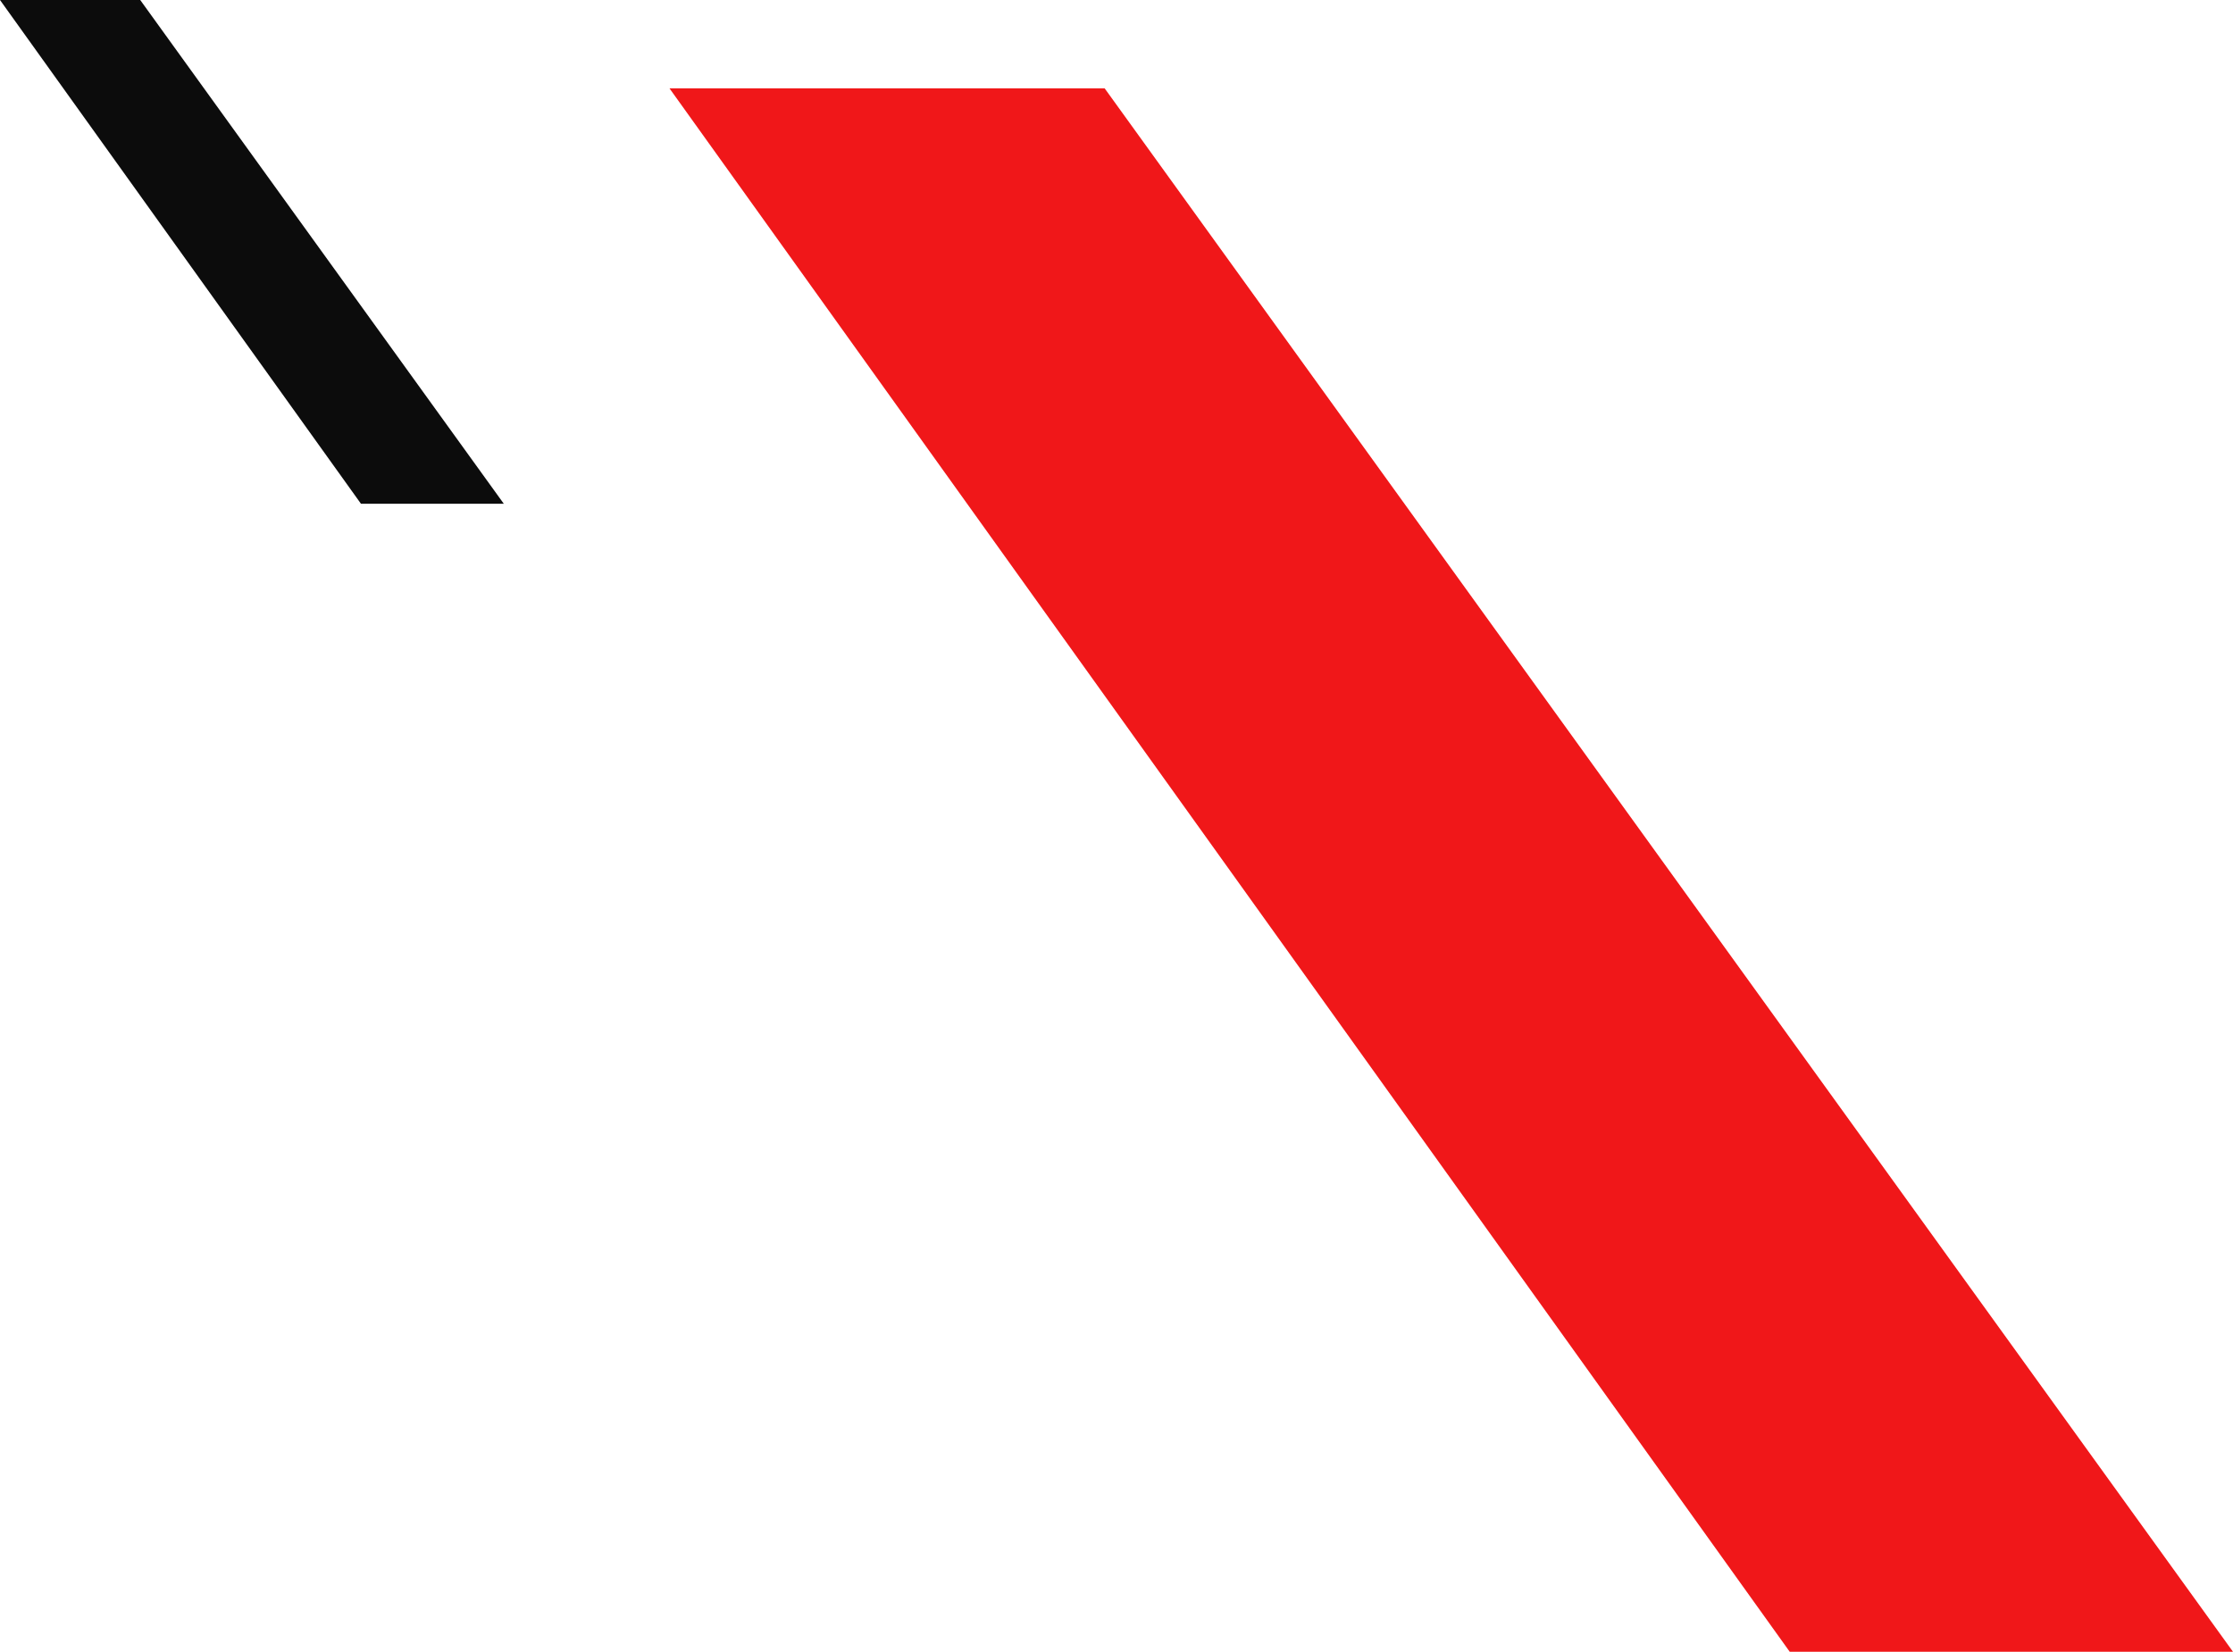 <svg xmlns="http://www.w3.org/2000/svg" width="163.843" height="121.223" viewBox="0 0 163.843 121.223"><defs><style>.a{fill:#f01719;}.b{fill:#0c0c0c;}</style></defs><g transform="translate(0)"><path class="a" d="M36.482-.539H4.552L86.745,114.2h32.525Z" transform="translate(44.572 7.025)"/><path class="b" d="M14.841-.539H4.552L31.038,36.434H41.519Z" transform="translate(-4.552 0.539)"/></g></svg>